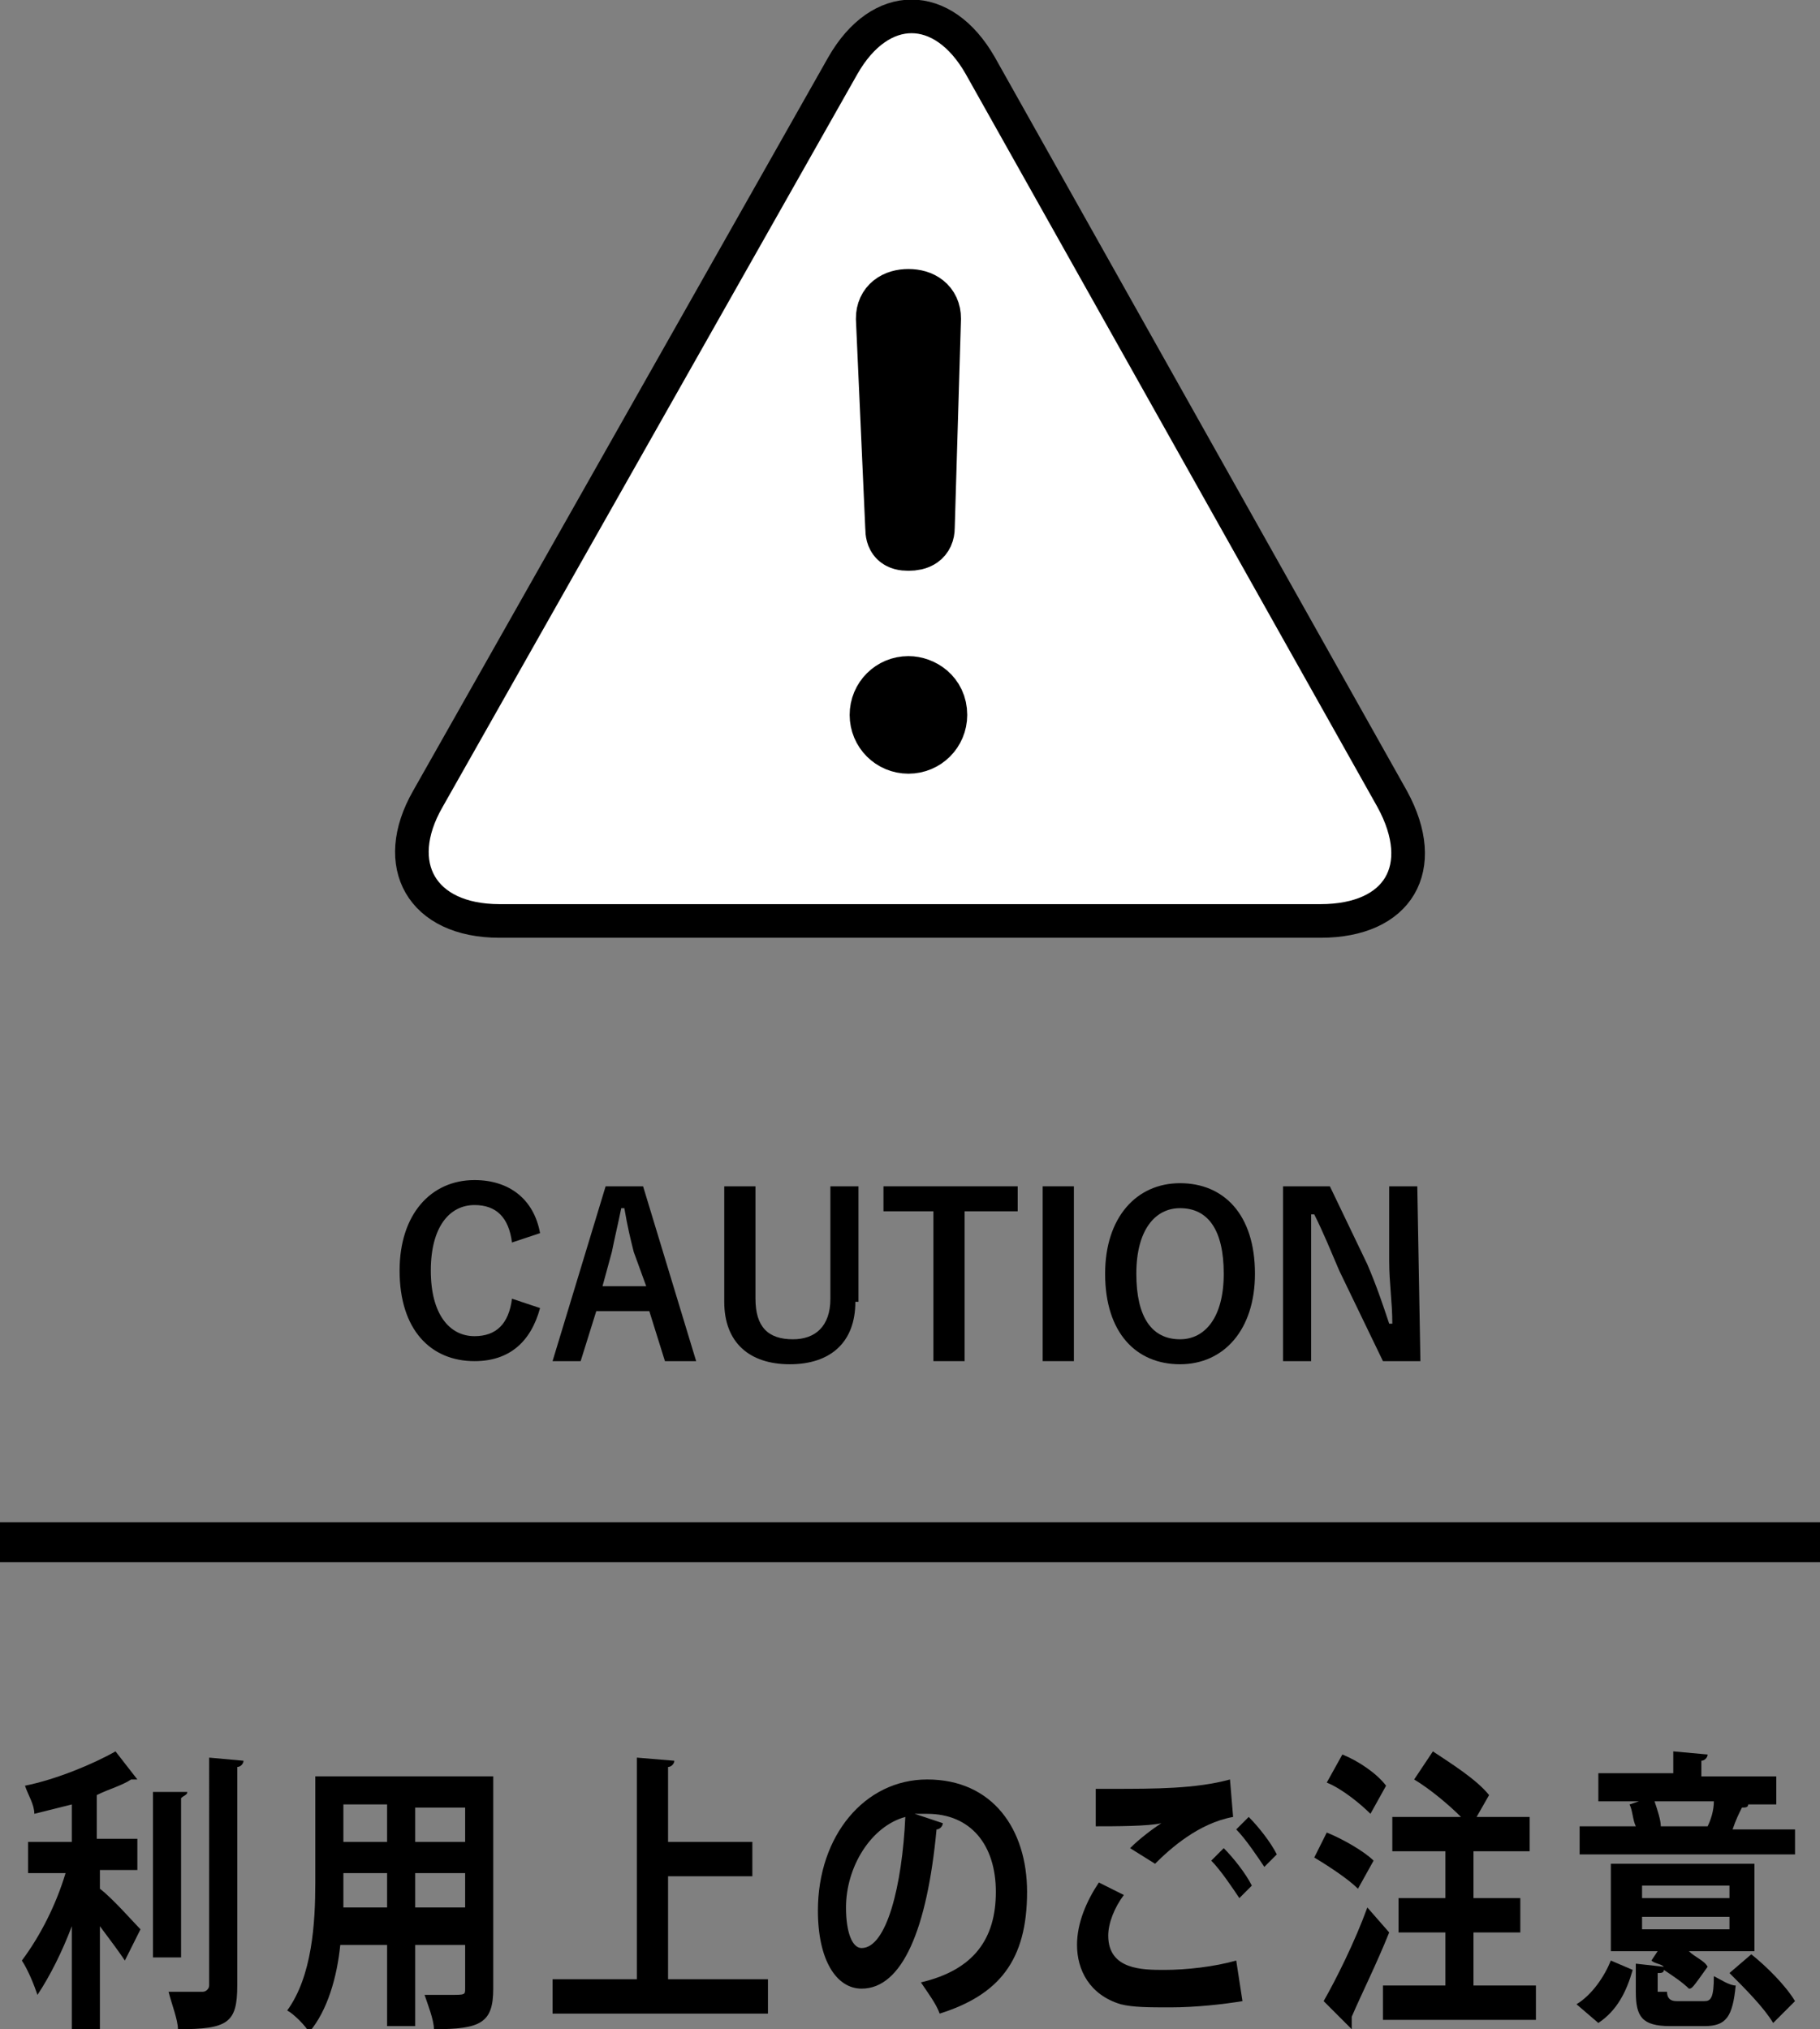 <?xml version="1.0" encoding="utf-8"?>
<!-- Generator: Adobe Illustrator 19.2.1, SVG Export Plug-In . SVG Version: 6.00 Build 0)  -->
<svg version="1.1" id="レイヤー_1" xmlns="http://www.w3.org/2000/svg" xmlns:xlink="http://www.w3.org/1999/xlink" x="0px"
	 y="0px" width="58.3px" height="65px" viewBox="0 0 58.3 65" style="enable-background:new 0 0 58.3 65;" xml:space="preserve">
<rect x="0" y="0" width="58.3" height="65" fill="#808080" stroke="none"/>
<style type="text/css">
	.st0{fill:#FFFFFF;}
	.st1{fill:none;stroke:#000000;stroke-width:1.077;stroke-miterlimit:10;}
	.st2{stroke:#000000;stroke-width:1.966;stroke-miterlimit:10;}
	.st3{fill:none;stroke:#000000;stroke-width:1.282;stroke-miterlimit:10;}
</style>
<g>
	<path class="st0" d="M31.4,2.1C30.2,0,28.2,0,27,2.1L13.7,25.6c-1.2,2.1-0.2,3.9,2.3,3.9h26.3c2.5,0,3.5-1.7,2.3-3.9L31.4,2.1z"/>
	<path class="st1" d="M31.4,2.1C30.2,0,28.2,0,27,2.1L13.7,25.6c-1.2,2.1-0.2,3.9,2.3,3.9h26.3c2.5,0,3.5-1.7,2.3-3.9L31.4,2.1z"/>
</g>
<g>
	<path class="st2" d="M30,22.9c0,0.5-0.4,0.9-0.9,0.9s-0.9-0.4-0.9-0.9s0.4-0.9,0.9-0.9C29.5,22,30,22.3,30,22.9z M28.4,10.2
		c0-0.4,0.3-0.6,0.7-0.6s0.7,0.2,0.7,0.6l-0.2,6.7c0,0.3-0.2,0.4-0.5,0.4s-0.4-0.1-0.4-0.4L28.4,10.2z"/>
</g>
<line class="st3" x1="0" y1="49.4" x2="58.3" y2="49.4"/>
<g>
	<path d="M16.4,39.8c-0.1-0.8-0.5-1.2-1.2-1.2c-0.8,0-1.4,0.7-1.4,2.1c0,1.4,0.6,2.1,1.4,2.1c0.7,0,1.1-0.4,1.2-1.2l0.9,0.3
		c-0.3,1.1-1,1.7-2.1,1.7c-1.4,0-2.4-1-2.4-2.9c0-1.8,1-2.9,2.4-2.9c1.1,0,1.9,0.6,2.1,1.7L16.4,39.8z"/>
	<path d="M22.3,43.6h-1L20.8,42h-1.7l-0.5,1.6h-0.9l1.7-5.6h1.2L22.3,43.6z M20.3,40.1c-0.1-0.4-0.2-0.8-0.3-1.4h-0.1
		c-0.1,0.5-0.2,0.9-0.3,1.4l-0.3,1.1h1.4L20.3,40.1z"/>
	<path d="M27.4,41.7c0,1.3-0.8,2-2.1,2s-2.1-0.7-2.1-2V38h1v3.6c0,0.9,0.4,1.3,1.2,1.3c0.7,0,1.2-0.4,1.2-1.3V38h0.9v3.7H27.4z"/>
	<path d="M32.5,38.8h-1.6v4.8h-1v-4.8h-1.6V38h4.3v0.8H32.5z"/>
	<path d="M34.4,43.6h-1V38h1V43.6z"/>
	<path d="M40.2,40.8c0,1.8-1,2.9-2.4,2.9s-2.4-1-2.4-2.9c0-1.8,1-2.9,2.4-2.9C39.2,37.9,40.2,38.9,40.2,40.8z M36.4,40.8
		c0,1.4,0.5,2.1,1.4,2.1c0.8,0,1.4-0.7,1.4-2.1c0-1.4-0.5-2.1-1.4-2.1C37,38.7,36.4,39.4,36.4,40.8z"/>
	<path d="M45.5,43.6h-1.2l-1.4-2.9c-0.3-0.7-0.5-1.2-0.8-1.8H42c0,0.7,0,1.3,0,2v2.7h-0.9V38h1.5l1.2,2.5c0.3,0.7,0.5,1.3,0.7,1.9
		h0.1c0-0.7-0.1-1.3-0.1-2V38h0.9L45.5,43.6L45.5,43.6z"/>
</g>
<g>
	<path d="M3.2,60v0.5c0.4,0.3,1.1,1.1,1.3,1.3l-0.5,1c-0.2-0.3-0.5-0.7-0.8-1.1V65H2.3v-3.3c-0.3,0.8-0.7,1.6-1.1,2.2
		c-0.1-0.3-0.3-0.8-0.5-1.1C1.3,62,1.8,61,2.1,60H0.9v-1h1.4v-1.2c-0.4,0.1-0.8,0.2-1.2,0.3c0-0.3-0.2-0.6-0.3-0.9
		c1-0.2,2.2-0.7,2.9-1.1L4.4,57C4.4,57,4.3,57,4.2,57c-0.3,0.2-0.7,0.3-1.1,0.5v1.4h1.3v1H3.2z M6,57.4c0,0.1-0.1,0.1-0.2,0.2v5.1
		H4.9v-5.3L6,57.4z M6.7,56.3l1.1,0.1c0,0.1-0.1,0.2-0.2,0.2v7c0,1.2-0.3,1.4-1.9,1.4c0-0.3-0.2-0.8-0.3-1.2c0.5,0,1,0,1.1,0
		c0.1,0,0.2-0.1,0.2-0.2V56.3z"/>
	<path d="M15.8,56.8v6.9c0,1.1-0.4,1.3-1.9,1.3c0-0.3-0.2-0.8-0.3-1.1c0.3,0,0.5,0,0.8,0c0.5,0,0.5,0,0.5-0.2v-1.4h-1.6v2.6h-0.9
		v-2.6h-1.5c-0.1,1-0.4,2.1-1,2.8c-0.1-0.2-0.5-0.6-0.7-0.7c0.8-1.1,0.9-2.8,0.9-4.1v-3.4H15.8z M11,60c0,0.3,0,0.6,0,1.1h1.4V60H11
		z M12.4,57.8H11V59h1.4V57.8z M14.9,59v-1.1h-1.6V59H14.9z M13.3,61.1h1.6V60h-1.6V61.1z"/>
	<path d="M21.4,63.4h3.2v1.1h-6.9v-1.1h2.7v-7.1l1.2,0.1c0,0.1-0.1,0.2-0.2,0.2V59h2.7v1.1h-2.7V63.4z"/>
	<path d="M30.2,58.4c0,0.1-0.1,0.2-0.2,0.2c-0.3,3.2-1.1,5.1-2.4,5.1c-0.8,0-1.4-0.9-1.4-2.5c0-2.4,1.5-4.2,3.5-4.2
		c2.1,0,3.2,1.6,3.2,3.6c0,2.2-0.9,3.3-2.8,3.9c-0.1-0.3-0.4-0.7-0.6-1c1.7-0.4,2.4-1.4,2.4-2.9c0-1.5-0.8-2.5-2.2-2.5
		c-0.1,0-0.3,0-0.4,0L30.2,58.4z M29,58.2c-1.1,0.3-1.9,1.6-1.9,2.9c0,0.8,0.2,1.3,0.5,1.3C28.4,62.4,28.9,60.4,29,58.2z"/>
	<path d="M39.8,64.1c-0.6,0.1-1.5,0.2-2.3,0.2c-0.7,0-1.2,0-1.6-0.1c-1-0.3-1.4-1.1-1.4-1.9c0-0.7,0.3-1.4,0.7-2l0.8,0.4
		c-0.3,0.4-0.5,0.9-0.5,1.3c0,1.1,1.1,1.1,1.8,1.1c0.7,0,1.6-0.1,2.3-0.3L39.8,64.1z M36.2,59.2c0.3-0.3,0.7-0.6,1-0.8v0
		c-0.4,0.1-1.5,0.1-2.1,0.1c0-0.3,0-0.9,0-1.2c0.1,0,0.3,0,0.5,0c1.4,0,2.7,0,3.8-0.3l0.1,1.2c-1.1,0.2-2,1-2.5,1.5L36.2,59.2z
		 M39.7,60.8c-0.2-0.3-0.6-0.9-0.9-1.2l0.4-0.4c0.3,0.3,0.7,0.8,0.9,1.2L39.7,60.8z M40.5,59.8c-0.2-0.3-0.6-0.9-0.9-1.2l0.4-0.4
		c0.3,0.3,0.7,0.8,0.9,1.2L40.5,59.8z"/>
	<path d="M42.5,58.7c0.5,0.2,1.2,0.6,1.5,0.9l-0.5,0.9c-0.3-0.3-0.9-0.7-1.4-1L42.5,58.7z M42.4,64.1c0.4-0.7,1-1.9,1.4-3l0.7,0.8
		c-0.4,1-0.9,2-1.2,2.7c0,0.1,0,0.1,0,0.2c0,0.1,0,0.1,0,0.2L42.4,64.1z M43,56.2c0.5,0.2,1.1,0.6,1.4,1l-0.5,0.9
		c-0.3-0.3-0.9-0.8-1.4-1L43,56.2z M47.2,63.6h2v1.1h-4.9v-1.1h2v-1.7h-1.5v-1.1h1.5v-1.5h-1.7v-1.1h2.2c-0.4-0.4-1-0.9-1.5-1.2
		l0.6-0.9c0.6,0.4,1.4,0.9,1.8,1.4l-0.4,0.7H49v1.1h-1.8v1.5h1.5v1.1h-1.5V63.6z"/>
	<path d="M52.3,63.1c-0.2,0.7-0.5,1.3-1.1,1.7l-0.7-0.6c0.5-0.3,0.9-0.9,1.1-1.4L52.3,63.1z M57.5,58.5v0.9h-6.9v-0.9h1.8
		c-0.1-0.2-0.1-0.5-0.2-0.7l0.3-0.1h-1.3v-0.9h2.4v-0.7l1.1,0.1c0,0.1-0.1,0.2-0.2,0.2v0.5h2.4v0.9H56l0,0c0,0.1-0.1,0.1-0.2,0.1
		c-0.1,0.2-0.2,0.4-0.3,0.7H57.5z M53.4,63.8c0,0.2,0.1,0.3,0.3,0.3h0.9c0.2,0,0.3-0.1,0.3-0.8c0.2,0.1,0.5,0.3,0.7,0.3
		c-0.1,1-0.3,1.3-1,1.3h-1.1c-0.9,0-1.1-0.3-1.1-1.1v-0.9l0.9,0.1c-0.1-0.1-0.3-0.1-0.4-0.2l0.2-0.3h-1.5v-2.8h4.6v2.8h-2.1
		c0.2,0.2,0.5,0.3,0.6,0.5c-0.5,0.7-0.5,0.7-0.6,0.7c-0.2-0.2-0.5-0.4-0.8-0.6c0,0.1-0.1,0.1-0.2,0.1V63.8z M52.6,60.4v0.4h2.8v-0.4
		H52.6z M52.6,61.4v0.4h2.8v-0.4H52.6z M54.7,58.5c0.1-0.2,0.2-0.5,0.2-0.8h-1.9c0.1,0.3,0.2,0.6,0.2,0.8H54.7z M56.8,64.8
		c-0.3-0.5-0.9-1.1-1.4-1.6l0.7-0.6c0.5,0.4,1.1,1,1.4,1.5L56.8,64.8z"/>
</g>
</svg>
